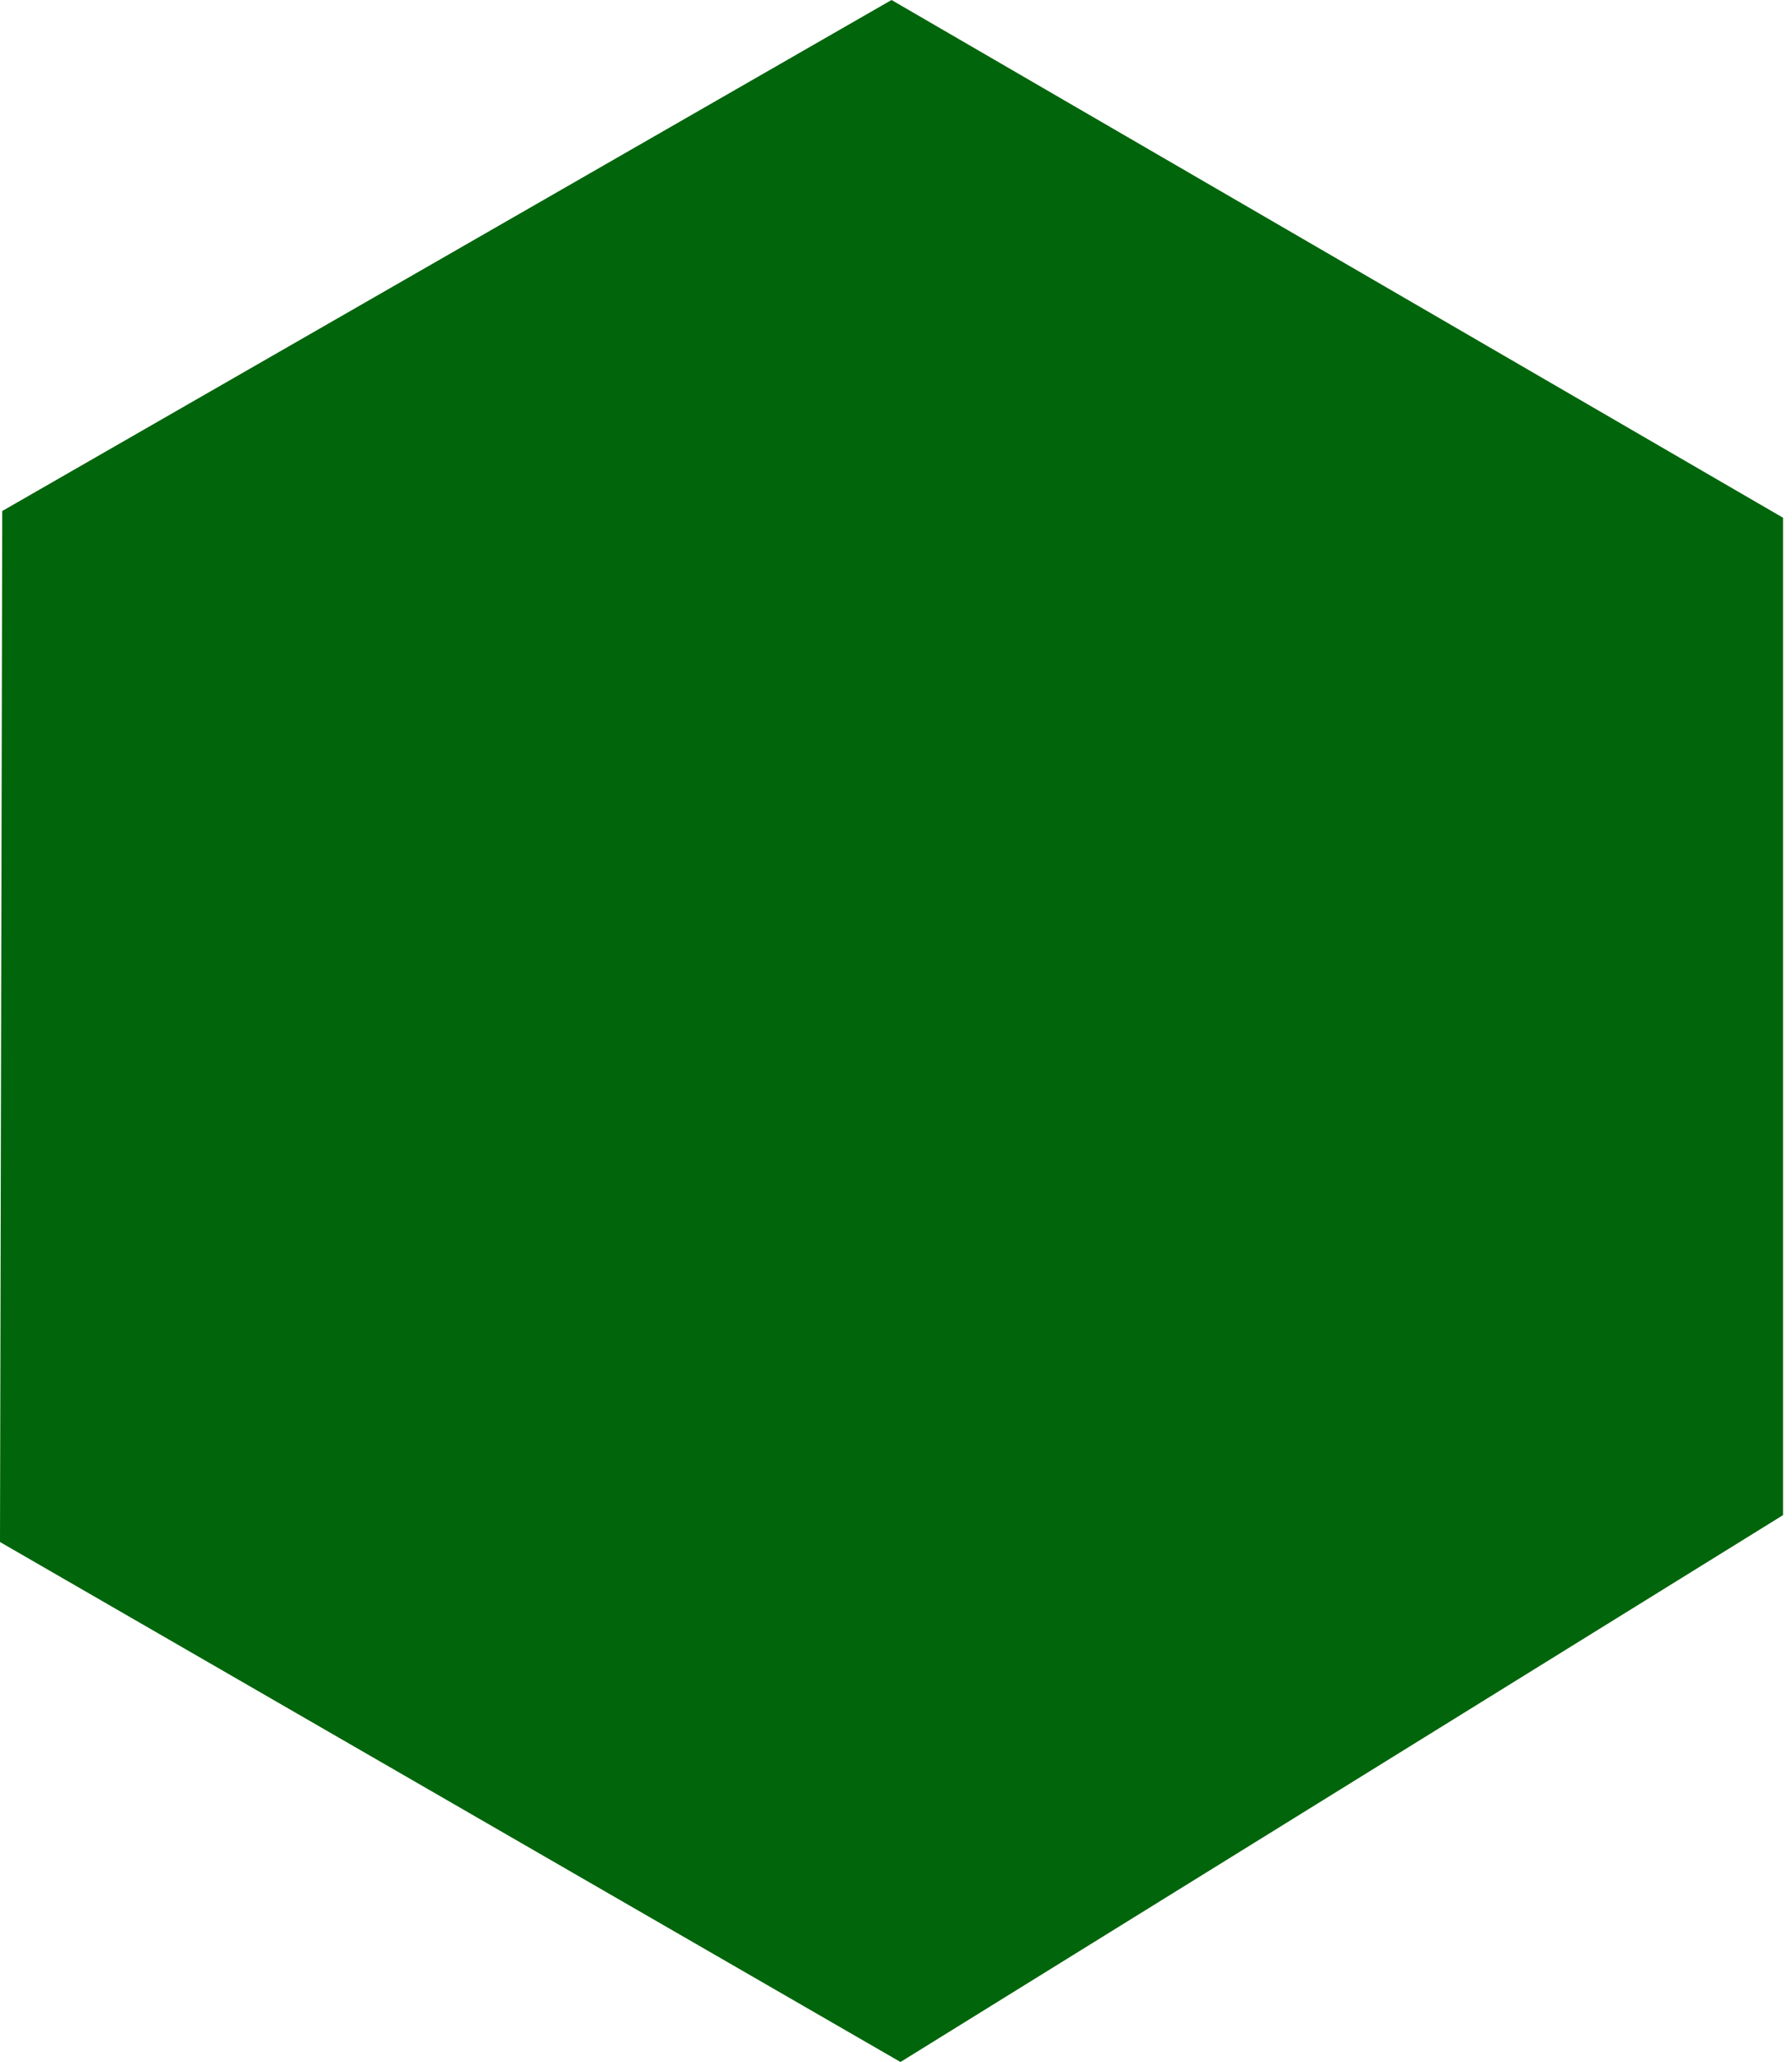 <svg xmlns="http://www.w3.org/2000/svg" width="80" height="92" viewBox="0 0 80 92" fill="none"><g clip-path="url(#clip0_822_8209)"><path d="M39.8 0L79.6 23.1V67.6L40.2 92L0 68.8L0.1 22.8L39.8 0Z" fill="#00650B"></path></g><defs><clipPath id="clip0_822_8209"><rect width="79.6" height="92" fill="white"></rect></clipPath></defs></svg>